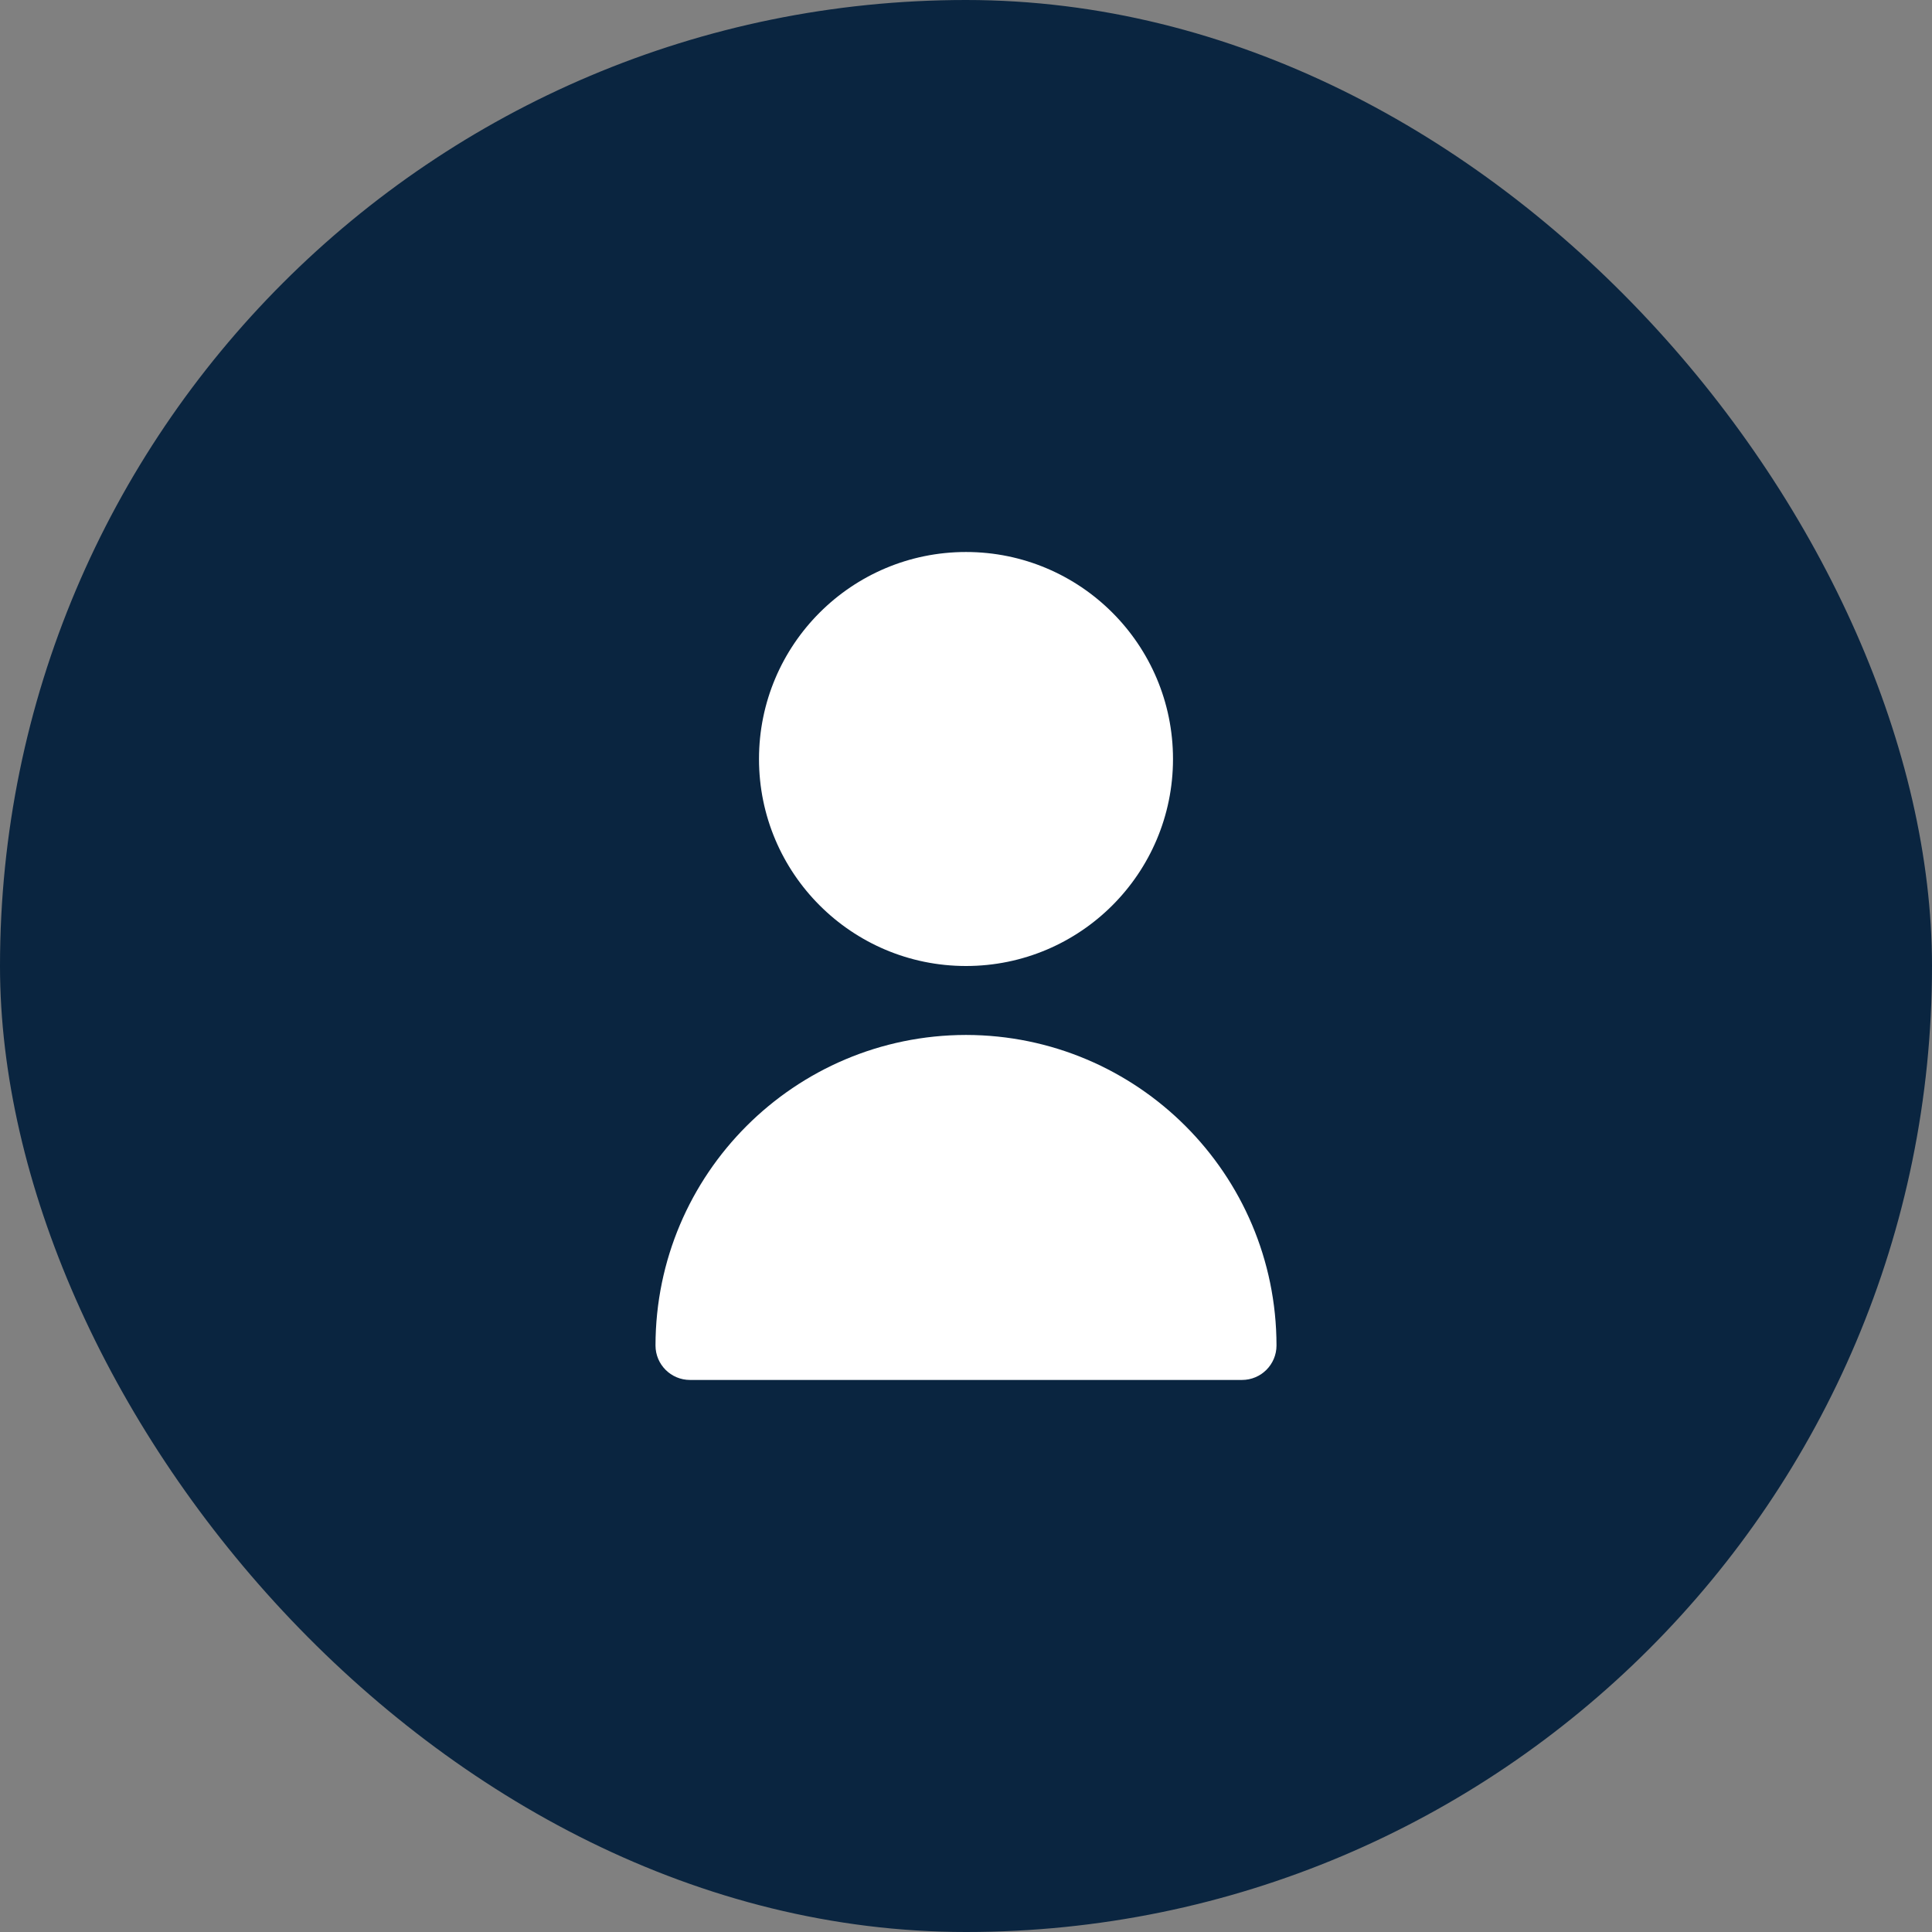 <svg width="35" height="35" viewBox="0 0 35 35" fill="none" xmlns="http://www.w3.org/2000/svg">
<rect x="0" y="0" width="35" height="35" fill="#808080" stroke="none"/>
<rect width="35" height="35" rx="17.5" fill="#0A2540"/>
<path d="M17.5 17.5C19.571 17.5 21.25 15.821 21.25 13.75C21.25 11.679 19.571 10 17.5 10C15.429 10 13.75 11.679 13.75 13.75C13.75 15.821 15.429 17.5 17.5 17.5Z" fill="white"/>
<path d="M17.5 18.749C14.395 18.753 11.879 21.269 11.875 24.374C11.875 24.72 12.155 24.999 12.5 24.999H22.5C22.845 24.999 23.125 24.72 23.125 24.374C23.122 21.269 20.605 18.753 17.5 18.749Z" fill="white"/>
</svg>
